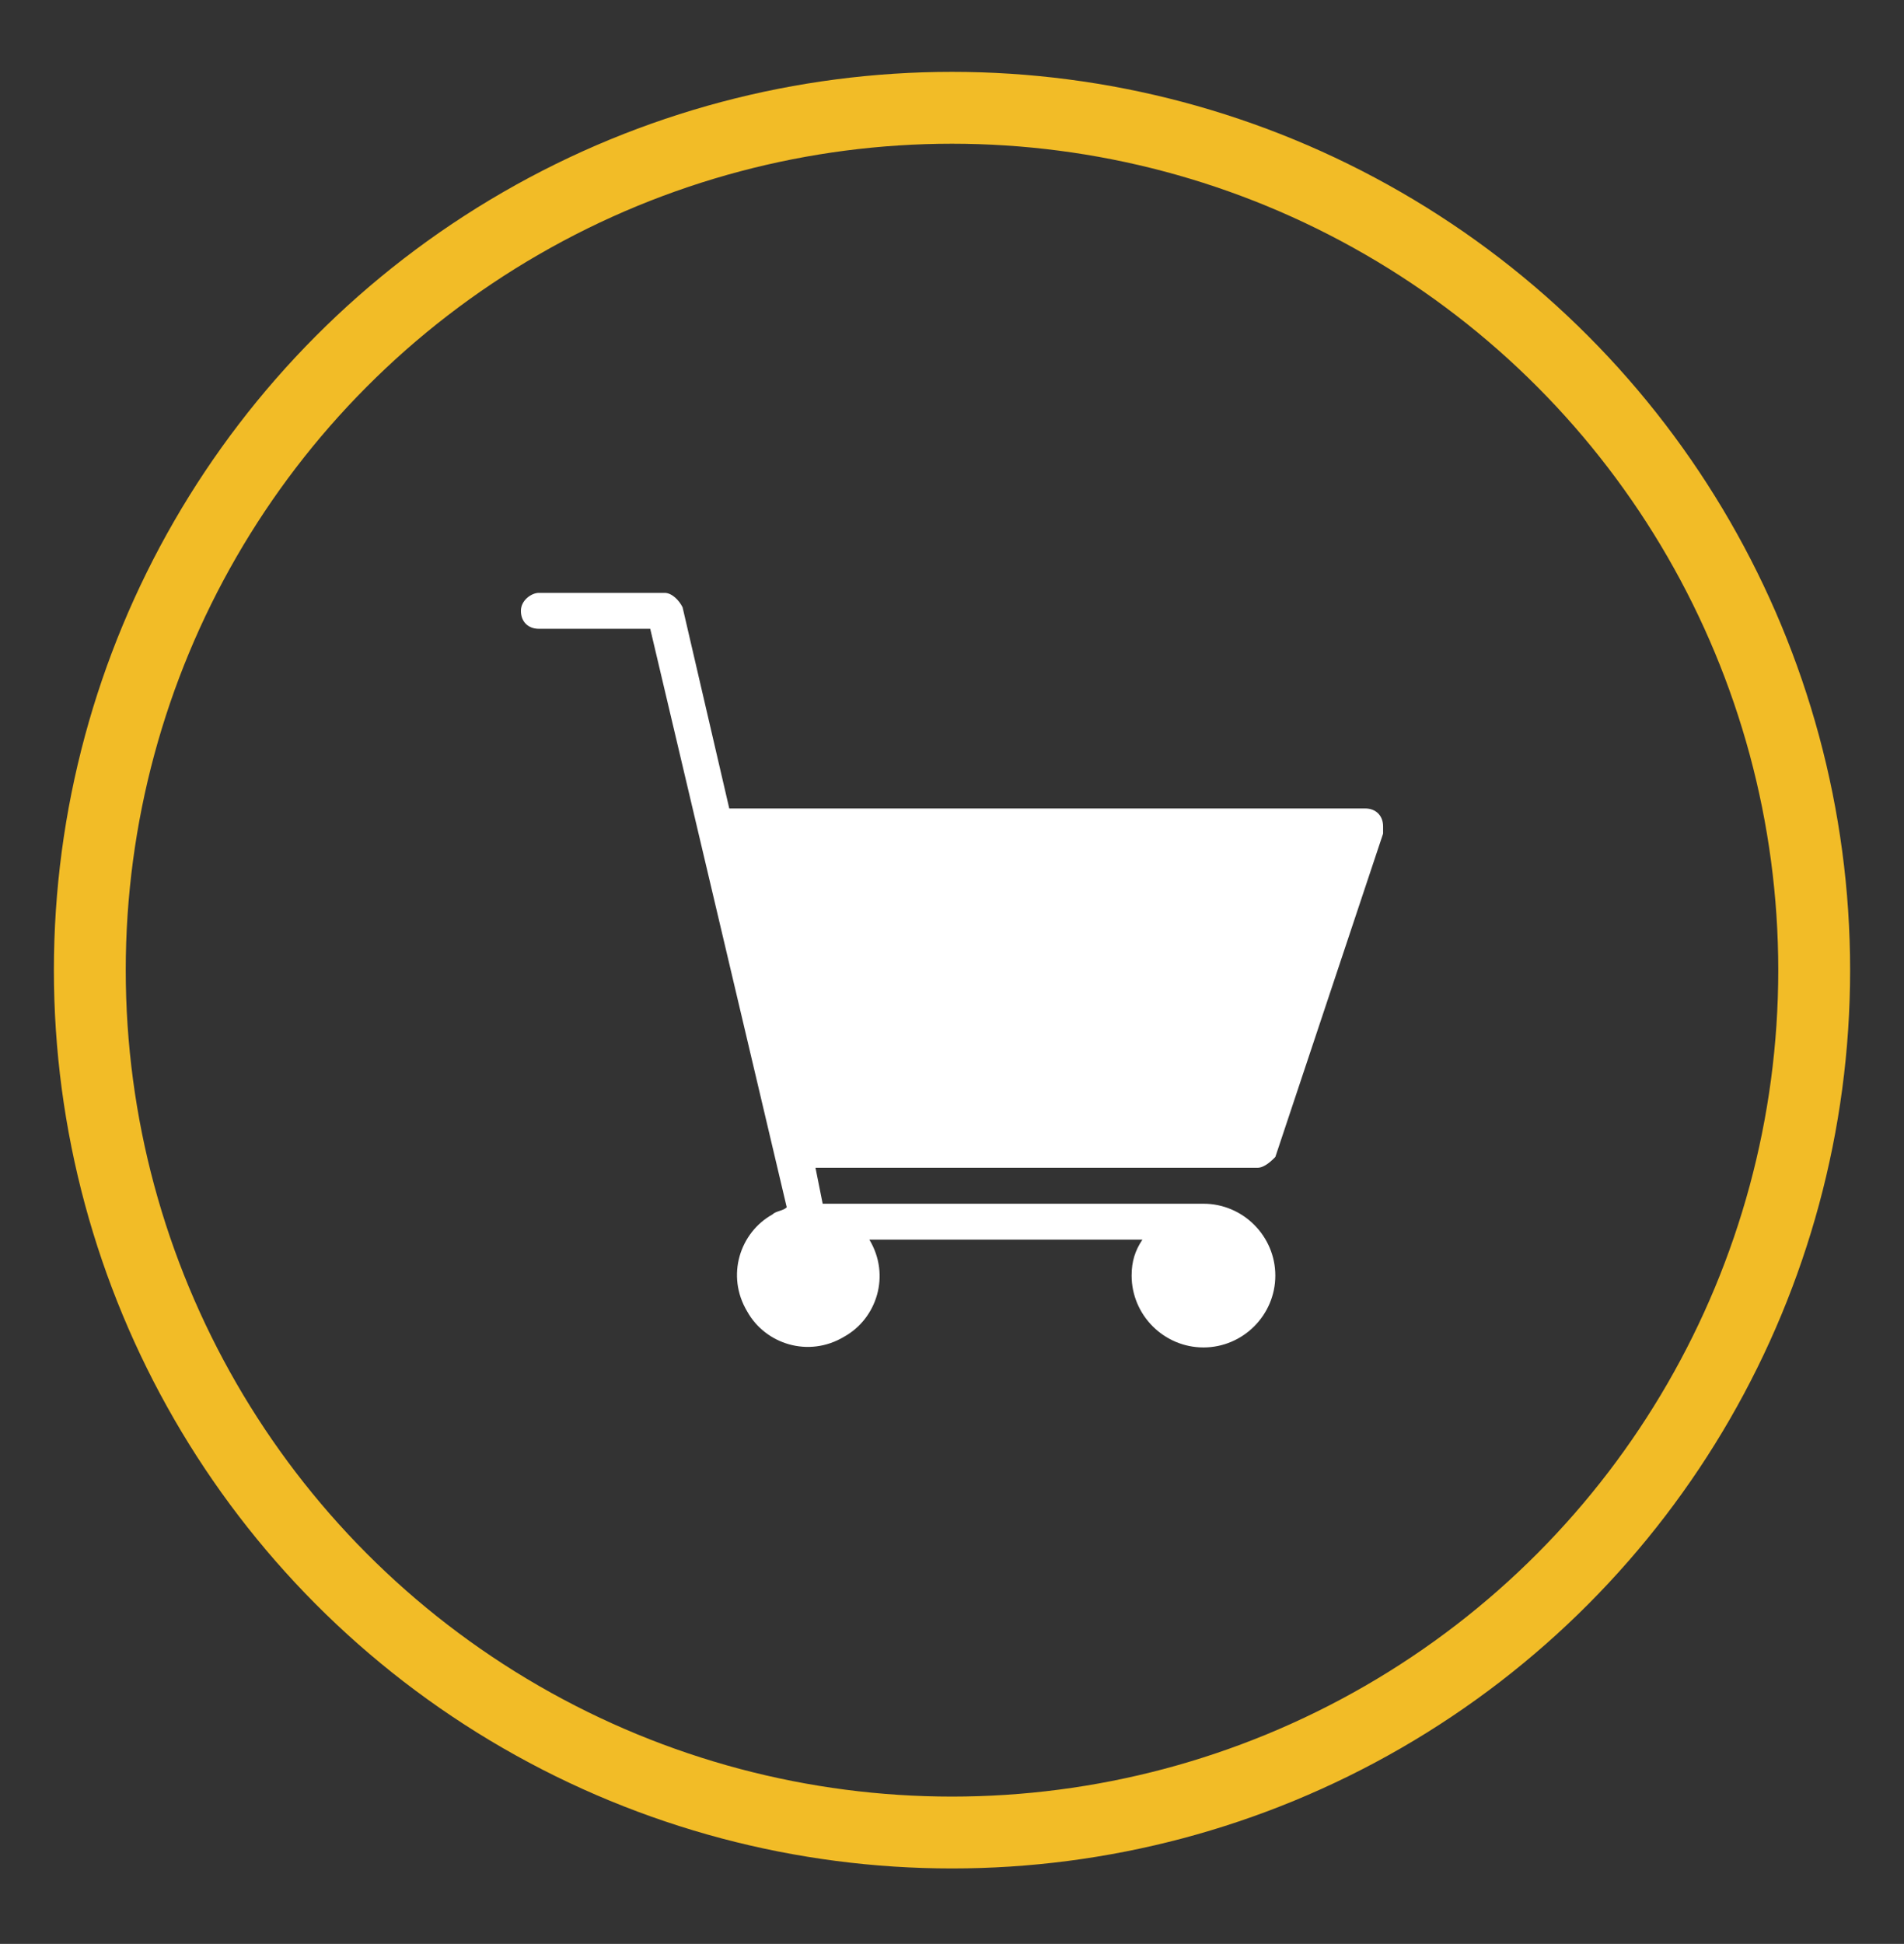 <?xml version="1.0" encoding="utf-8"?>
<!-- Generator: Adobe Illustrator 23.0.4, SVG Export Plug-In . SVG Version: 6.00 Build 0)  -->
<svg version="1.1" id="Layer_1" xmlns="http://www.w3.org/2000/svg" xmlns:xlink="http://www.w3.org/1999/xlink" x="0px" y="0px"
	 viewBox="0 0 53 54.1" style="enable-background:new 0 0 53 54.1;" xml:space="preserve">
<rect x="0" y="0" width="53" height="54.1" fill="#333333" stroke="none"/>
<style type="text/css">
	.st0{fill:none;stroke:#F2BC27;stroke-width:2;stroke-linecap:round;stroke-linejoin:round;}
	.st1{fill:#FFFFFF;}
</style>
<g id="Group_391" transform="translate(1 1)">
	<g id="Group_387">
		<circle id="Ellipse_6" class="st0" cx="25.5" cy="26" r="24"/>
	</g>
</g>
<path id="Path_591" class="st1" d="M15,16.5h3.5c0.2,0,0.4,0.2,0.5,0.4l1.3,5.6H38c0.3,0,0.5,0.2,0.5,0.5c0,0.1,0,0.1,0,0.2l-3,9
	c-0.1,0.1-0.3,0.3-0.5,0.3H22.7l0.2,1h10.6c1.1,0,2,0.9,2,2s-0.9,2-2,2s-2-0.9-2-2c0-0.4,0.1-0.7,0.3-1h-7.6c0.6,1,0.2,2.2-0.7,2.7
	c-1,0.6-2.2,0.2-2.7-0.7c-0.6-1-0.2-2.2,0.7-2.7c0.1-0.1,0.3-0.1,0.4-0.2l-3.8-16.1H15c-0.3,0-0.5-0.2-0.5-0.5S14.8,16.5,15,16.5z"
	/>
</svg>
